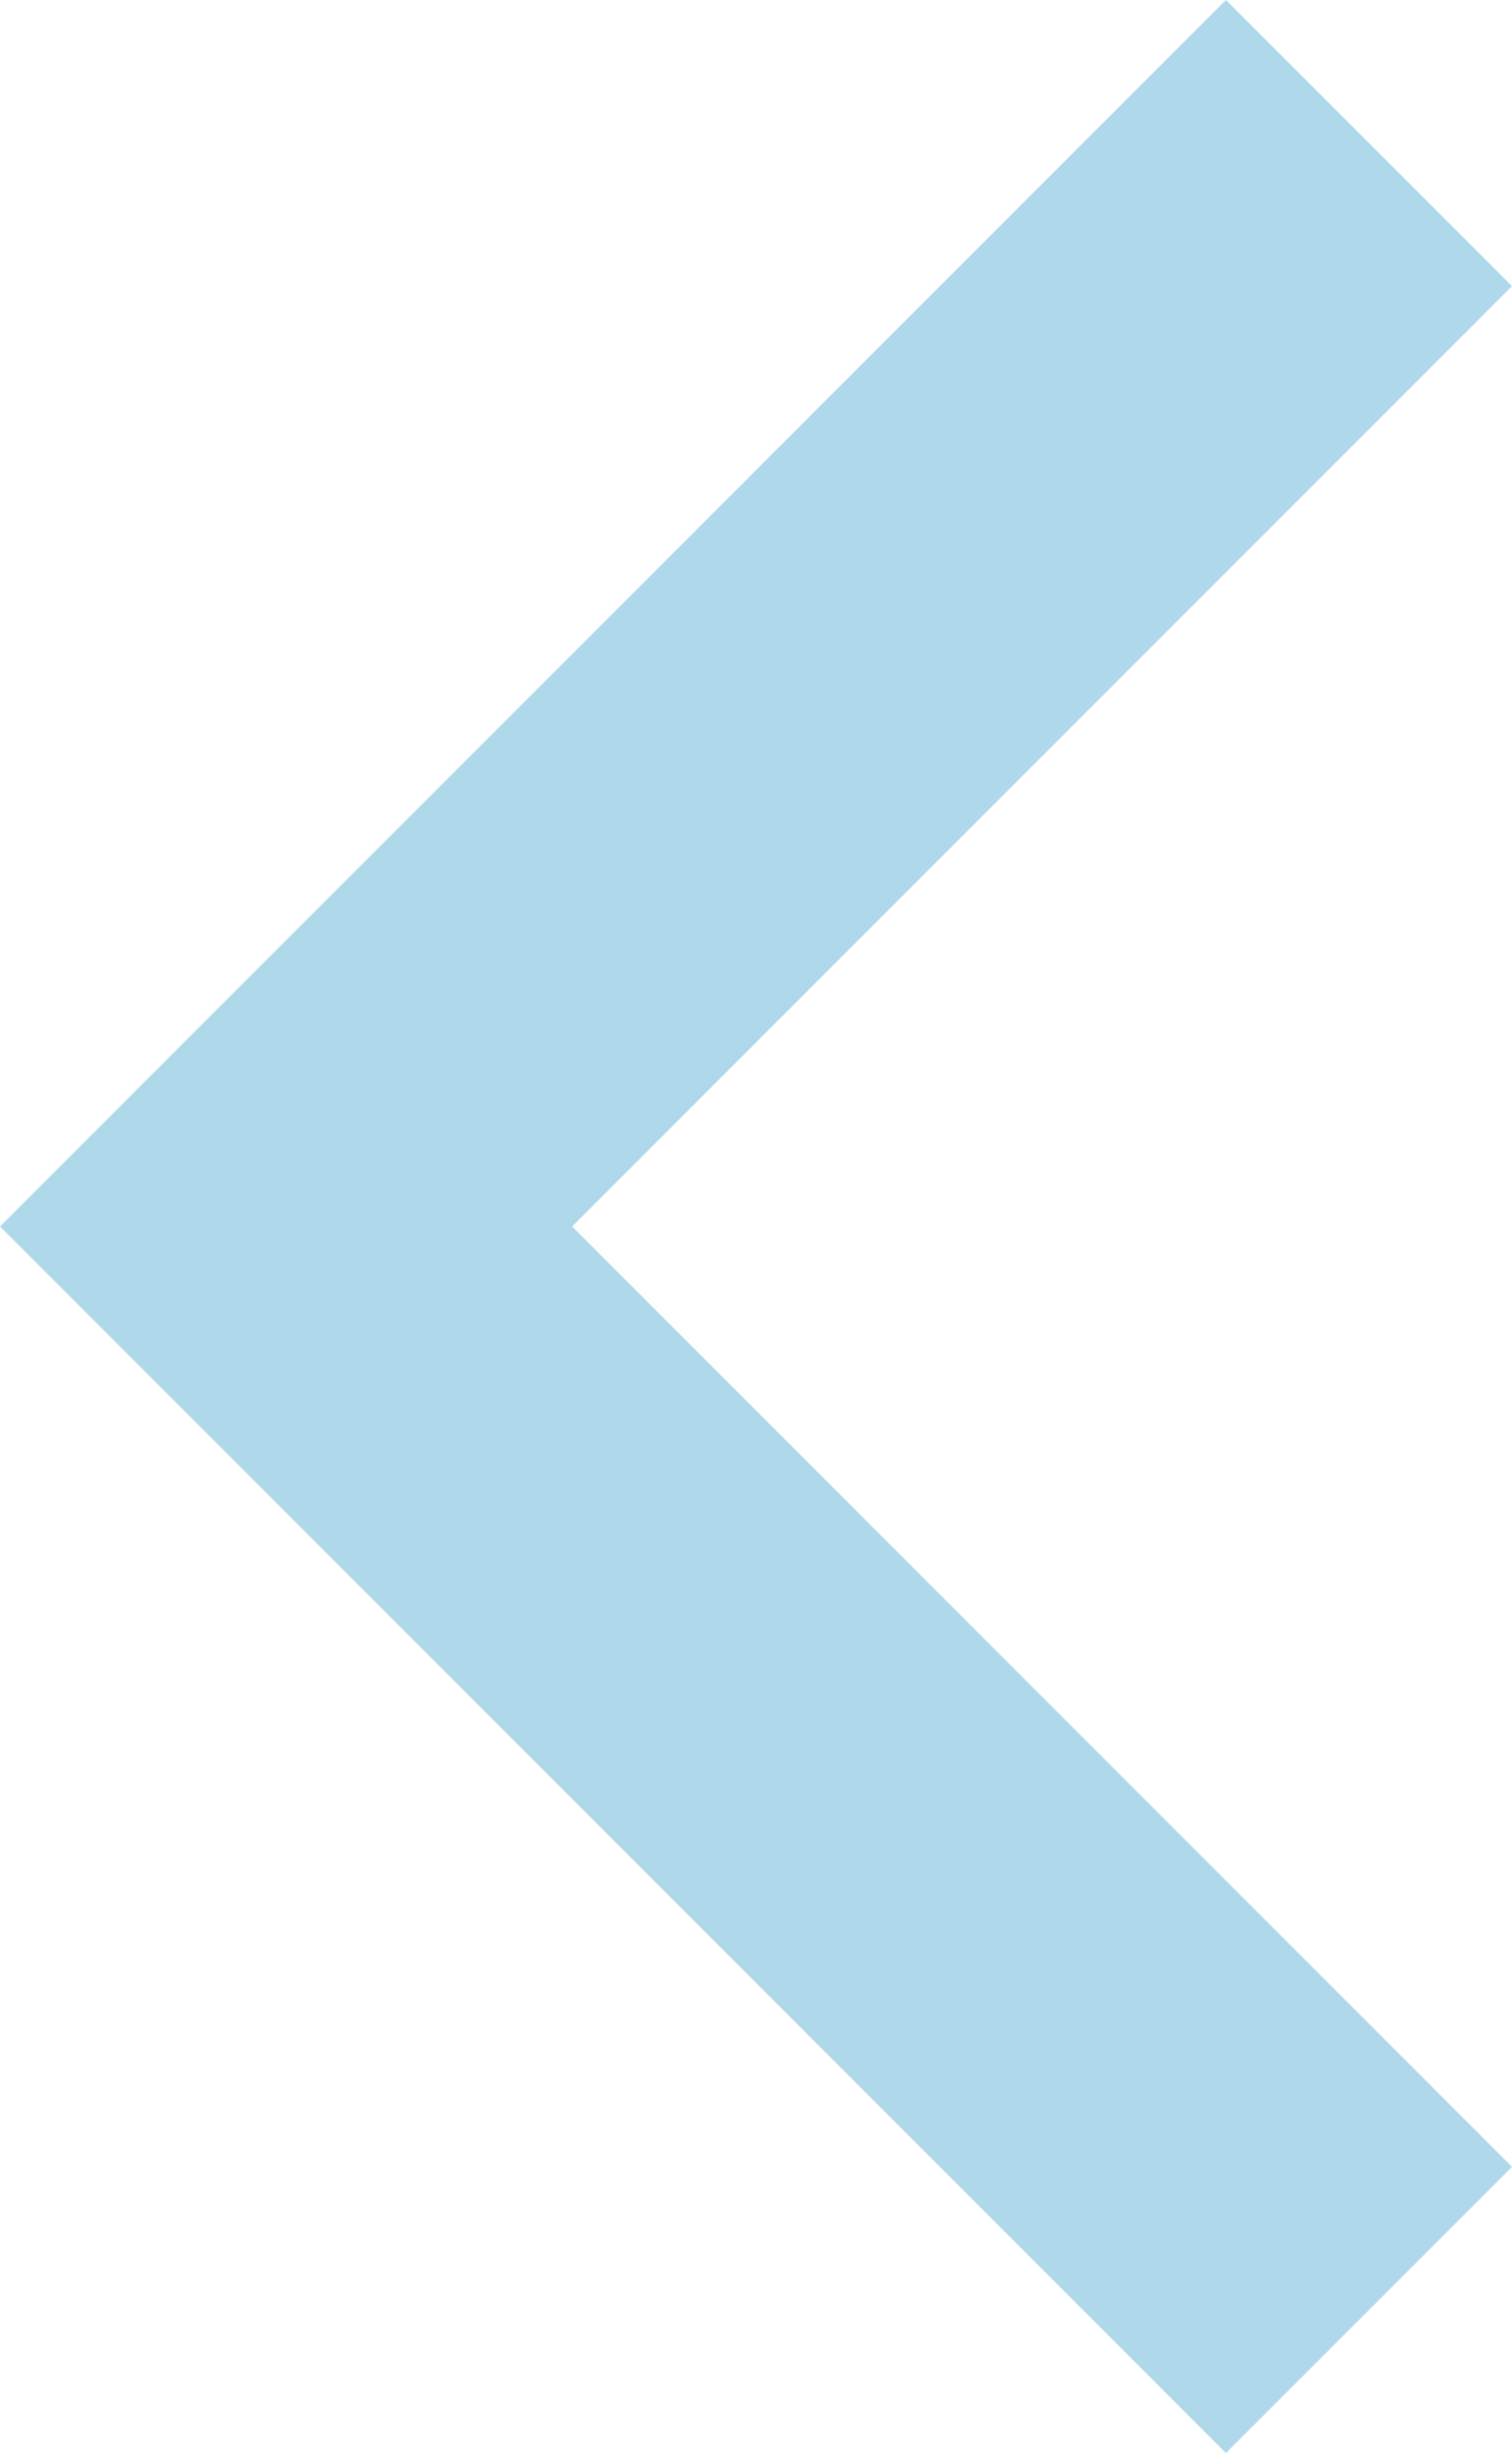 <svg xmlns="http://www.w3.org/2000/svg" viewBox="16 253.335 22.24 36.065"><defs><style>.a{fill:#8dc9e3;fill-rule:evenodd;opacity:0.7;}</style></defs><path class="a" d="M8.6,10.208,12.808,6,30.84,24.033,12.808,42.065,8.6,37.858,22.425,24.033Z" transform="translate(46.84 295.4) rotate(180)"/></svg>
